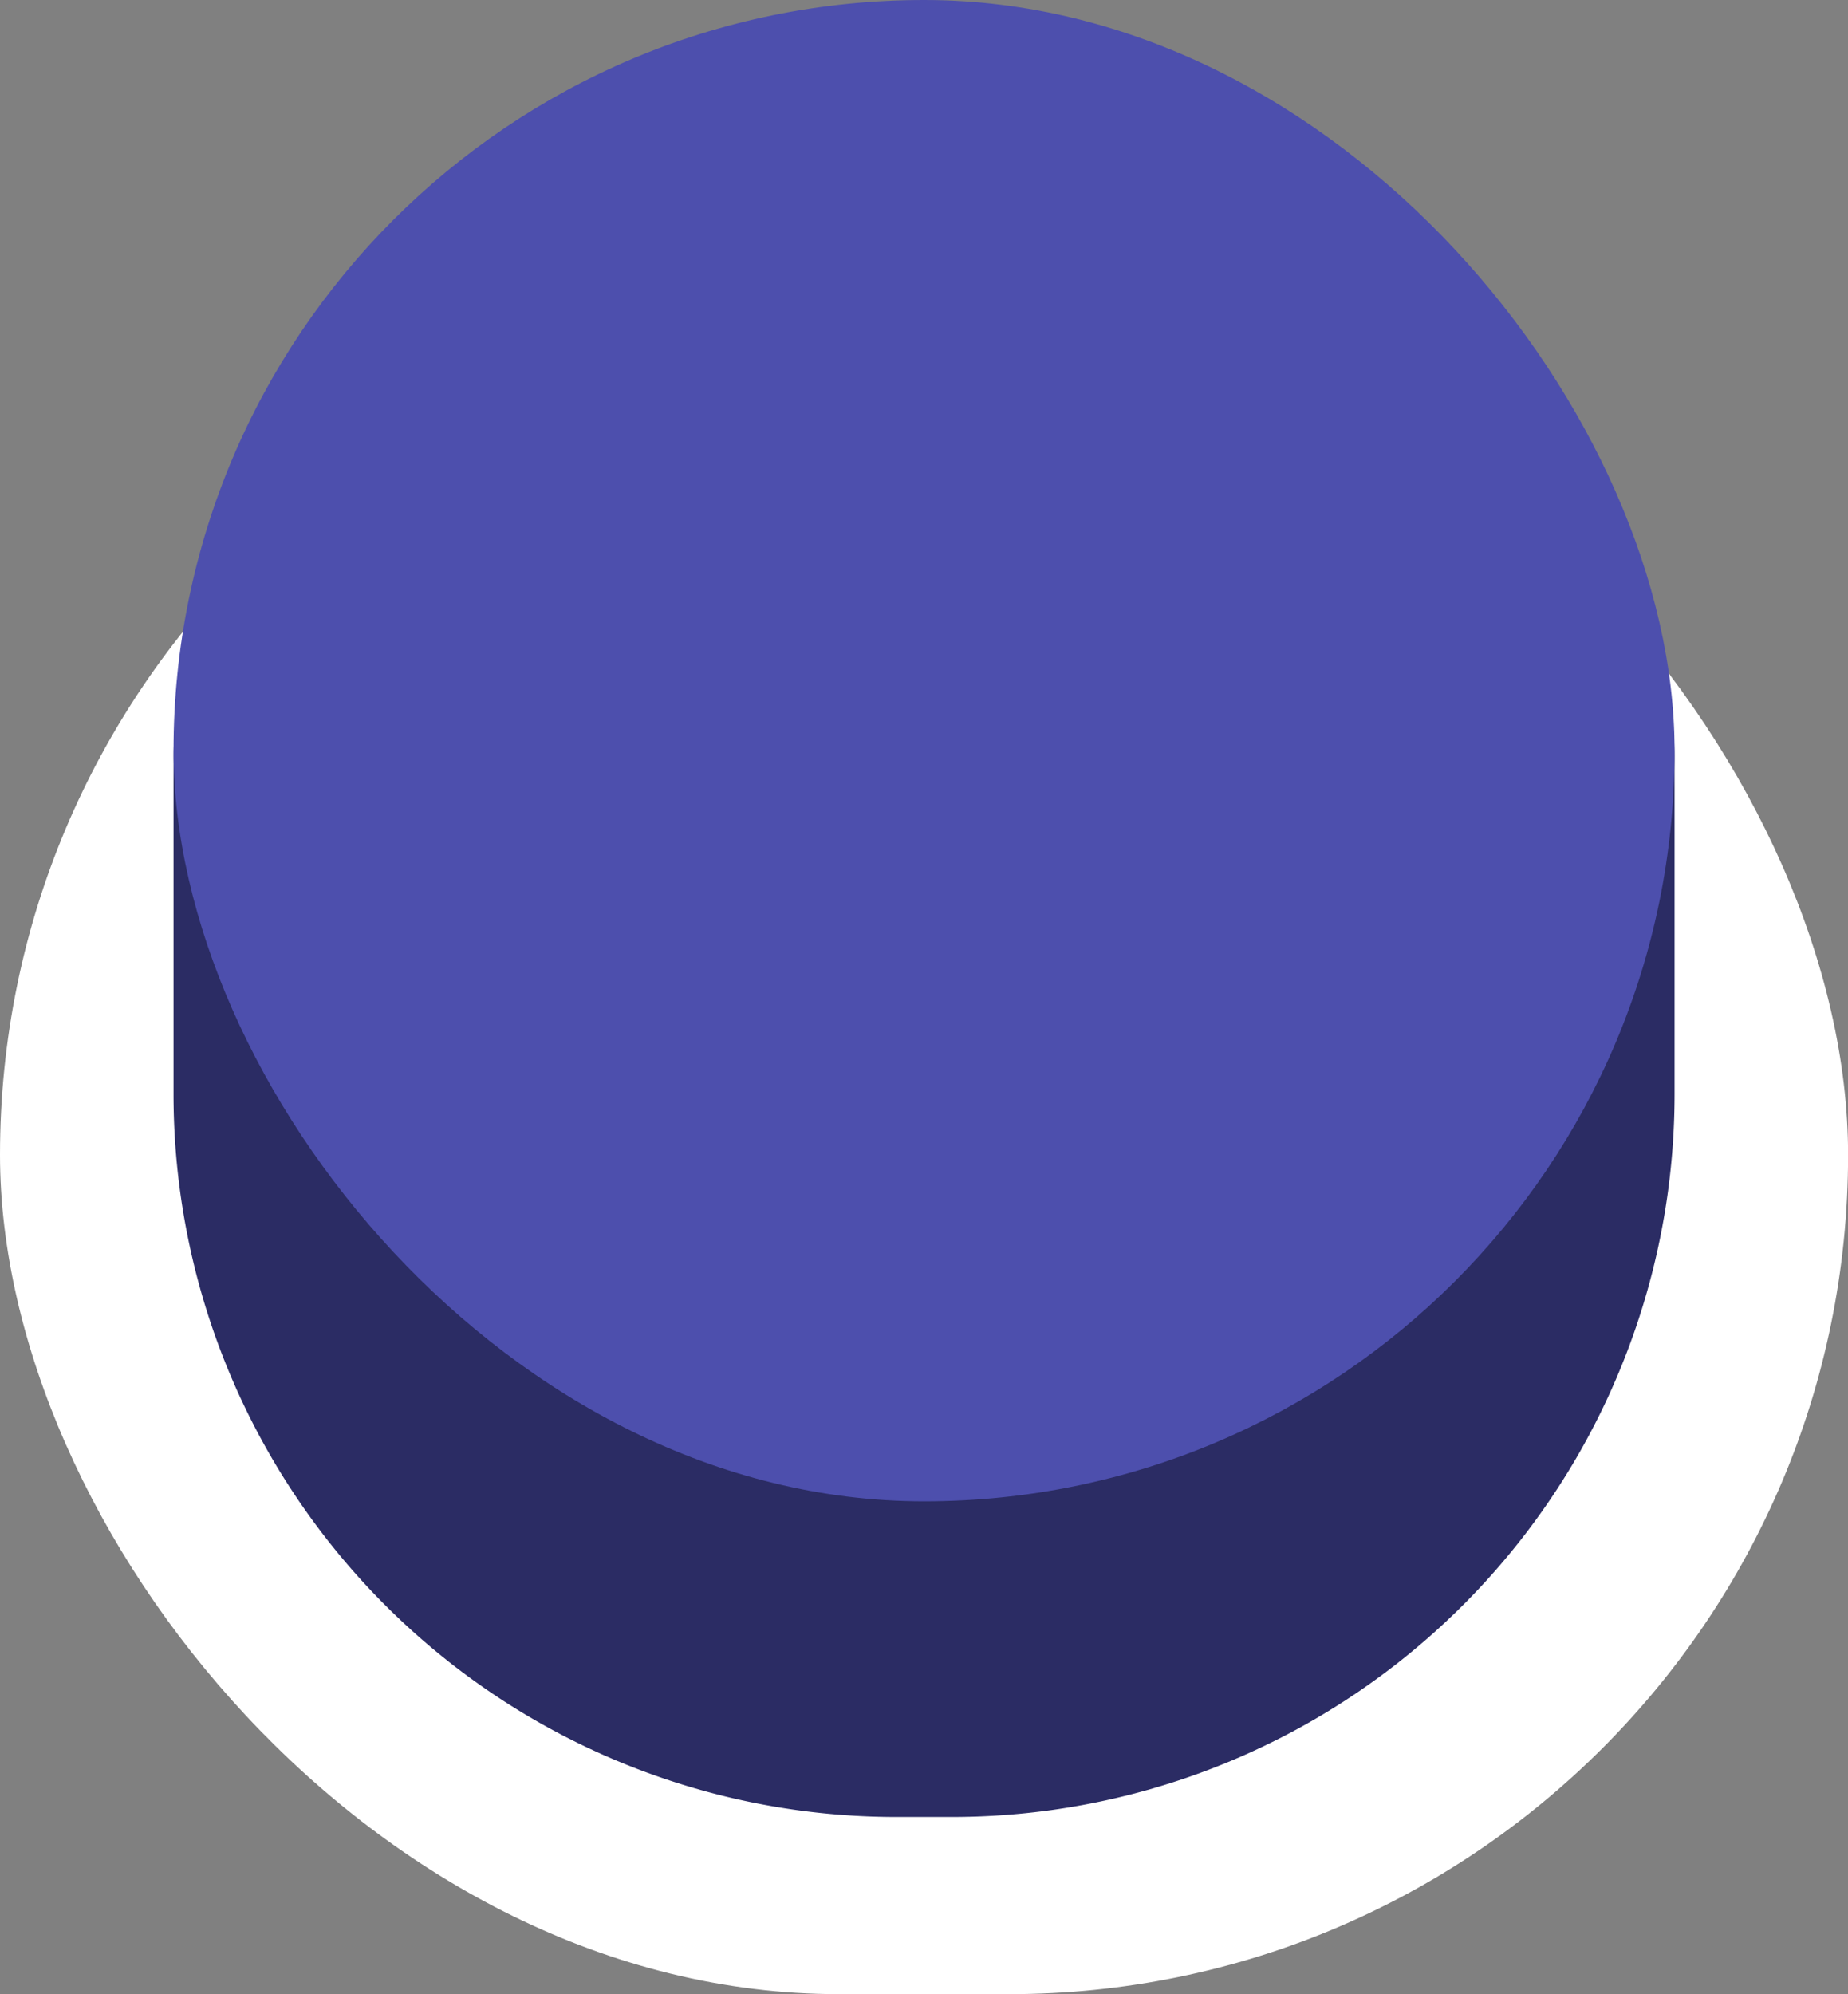 <?xml version="1.0" encoding="UTF-8" standalone="no"?><svg xmlns="http://www.w3.org/2000/svg" xmlns:xlink="http://www.w3.org/1999/xlink" fill="#000000" height="781.9" preserveAspectRatio="xMidYMid meet" version="1" viewBox="0.0 0.0 724.7 781.9" width="724.7" zoomAndPan="magnify"><rect x="0.0" y="0.0" width="724.7" height="781.9" fill="#808080" stroke="none"/><g data-name="Layer 2"><g data-name="Layer 2"><g id="change1_1"><rect fill="#ffffff" height="658.112" rx="329.055" width="724.737" y="123.755"/></g><g id="change2_1"><path d="M241.795,123.755H482.942A173.746,173.746,0,0,1,656.688,297.5V428.963A283.431,283.431,0,0,1,373.257,712.394H351.48A283.431,283.431,0,0,1,68.049,428.963V297.5A173.746,173.746,0,0,1,241.795,123.755Z" fill="#2b2c64"/></g><g id="change3_1"><rect fill="#4d4fad" height="588.639" rx="294.319" width="588.639" x="68.049"/></g></g></g></svg>